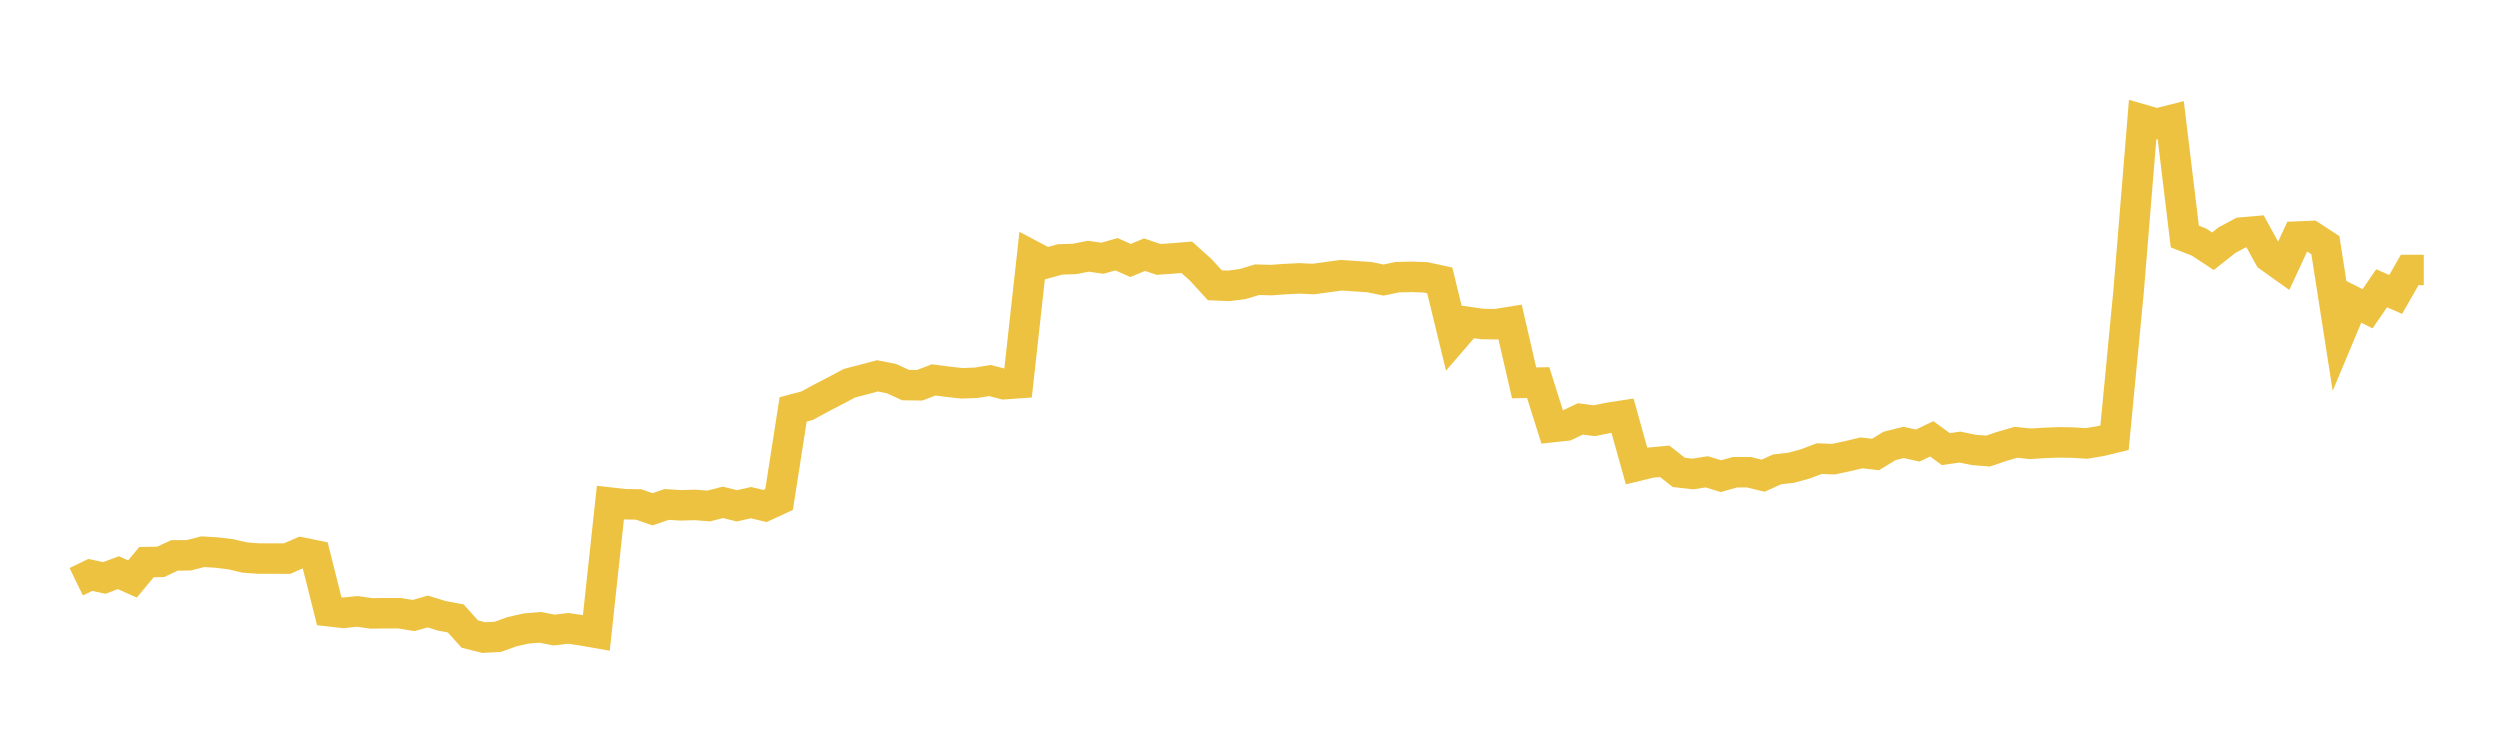 <svg width="164" height="48" xmlns="http://www.w3.org/2000/svg" xmlns:xlink="http://www.w3.org/1999/xlink"><path fill="none" stroke="rgb(237,194,64)" stroke-width="2" d="M5,38.164L5.922,37.715L6.844,37.913L7.766,37.568L8.689,37.98L9.611,36.875L10.533,36.859L11.455,36.432L12.377,36.428L13.299,36.193L14.222,36.247L15.144,36.361L16.066,36.577L16.988,36.643L17.91,36.641L18.832,36.646L19.754,36.242L20.677,36.431L21.599,40.099L22.521,40.202L23.443,40.108L24.365,40.239L25.287,40.227L26.21,40.227L27.132,40.379L28.054,40.114L28.976,40.395L29.898,40.571L30.82,41.595L31.743,41.827L32.665,41.774L33.587,41.441L34.509,41.231L35.431,41.155L36.353,41.331L37.275,41.22L38.198,41.356L39.12,41.518L40.042,32.973L40.964,33.078L41.886,33.091L42.808,33.409L43.731,33.091L44.653,33.15L45.575,33.122L46.497,33.193L47.419,32.954L48.341,33.181L49.263,32.973L50.186,33.194L51.108,32.767L52.03,26.858L52.952,26.612L53.874,26.109L54.796,25.633L55.719,25.14L56.641,24.899L57.563,24.655L58.485,24.839L59.407,25.262L60.329,25.273L61.251,24.921L62.174,25.042L63.096,25.144L64.018,25.112L64.94,24.962L65.862,25.204L66.784,25.137L67.707,16.779L68.629,17.268L69.551,17.015L70.473,16.988L71.395,16.808L72.317,16.942L73.24,16.677L74.162,17.085L75.084,16.707L76.006,17.017L76.928,16.953L77.85,16.877L78.772,17.707L79.695,18.714L80.617,18.753L81.539,18.628L82.461,18.349L83.383,18.375L84.305,18.309L85.228,18.262L86.15,18.304L87.072,18.18L87.994,18.054L88.916,18.119L89.838,18.18L90.76,18.372L91.683,18.181L92.605,18.162L93.527,18.194L94.449,18.394L95.371,22.189L96.293,21.12L97.216,21.252L98.138,21.268L99.06,21.119L99.982,25.114L100.904,25.099L101.826,28.019L102.749,27.919L103.671,27.481L104.593,27.599L105.515,27.409L106.437,27.266L107.359,30.574L108.281,30.349L109.204,30.261L110.126,30.986L111.048,31.093L111.97,30.951L112.892,31.237L113.814,30.977L114.737,30.979L115.659,31.206L116.581,30.79L117.503,30.685L118.425,30.432L119.347,30.085L120.269,30.123L121.192,29.927L122.114,29.709L123.036,29.812L123.958,29.252L124.88,29.023L125.802,29.229L126.725,28.788L127.647,29.462L128.569,29.329L129.491,29.517L130.413,29.591L131.335,29.277L132.257,29.014L133.18,29.113L134.102,29.055L135.024,29.02L135.946,29.031L136.868,29.089L137.79,28.938L138.713,28.717L139.635,19.116L140.557,7.848L141.479,8.115L142.401,7.881L143.323,15.516L144.246,15.877L145.168,16.482L146.09,15.754L147.012,15.258L147.934,15.178L148.856,16.851L149.778,17.508L150.701,15.519L151.623,15.482L152.545,16.085L153.467,21.992L154.389,19.789L155.311,20.254L156.234,18.911L157.156,19.315L158.078,17.709L159,17.71"></path></svg>